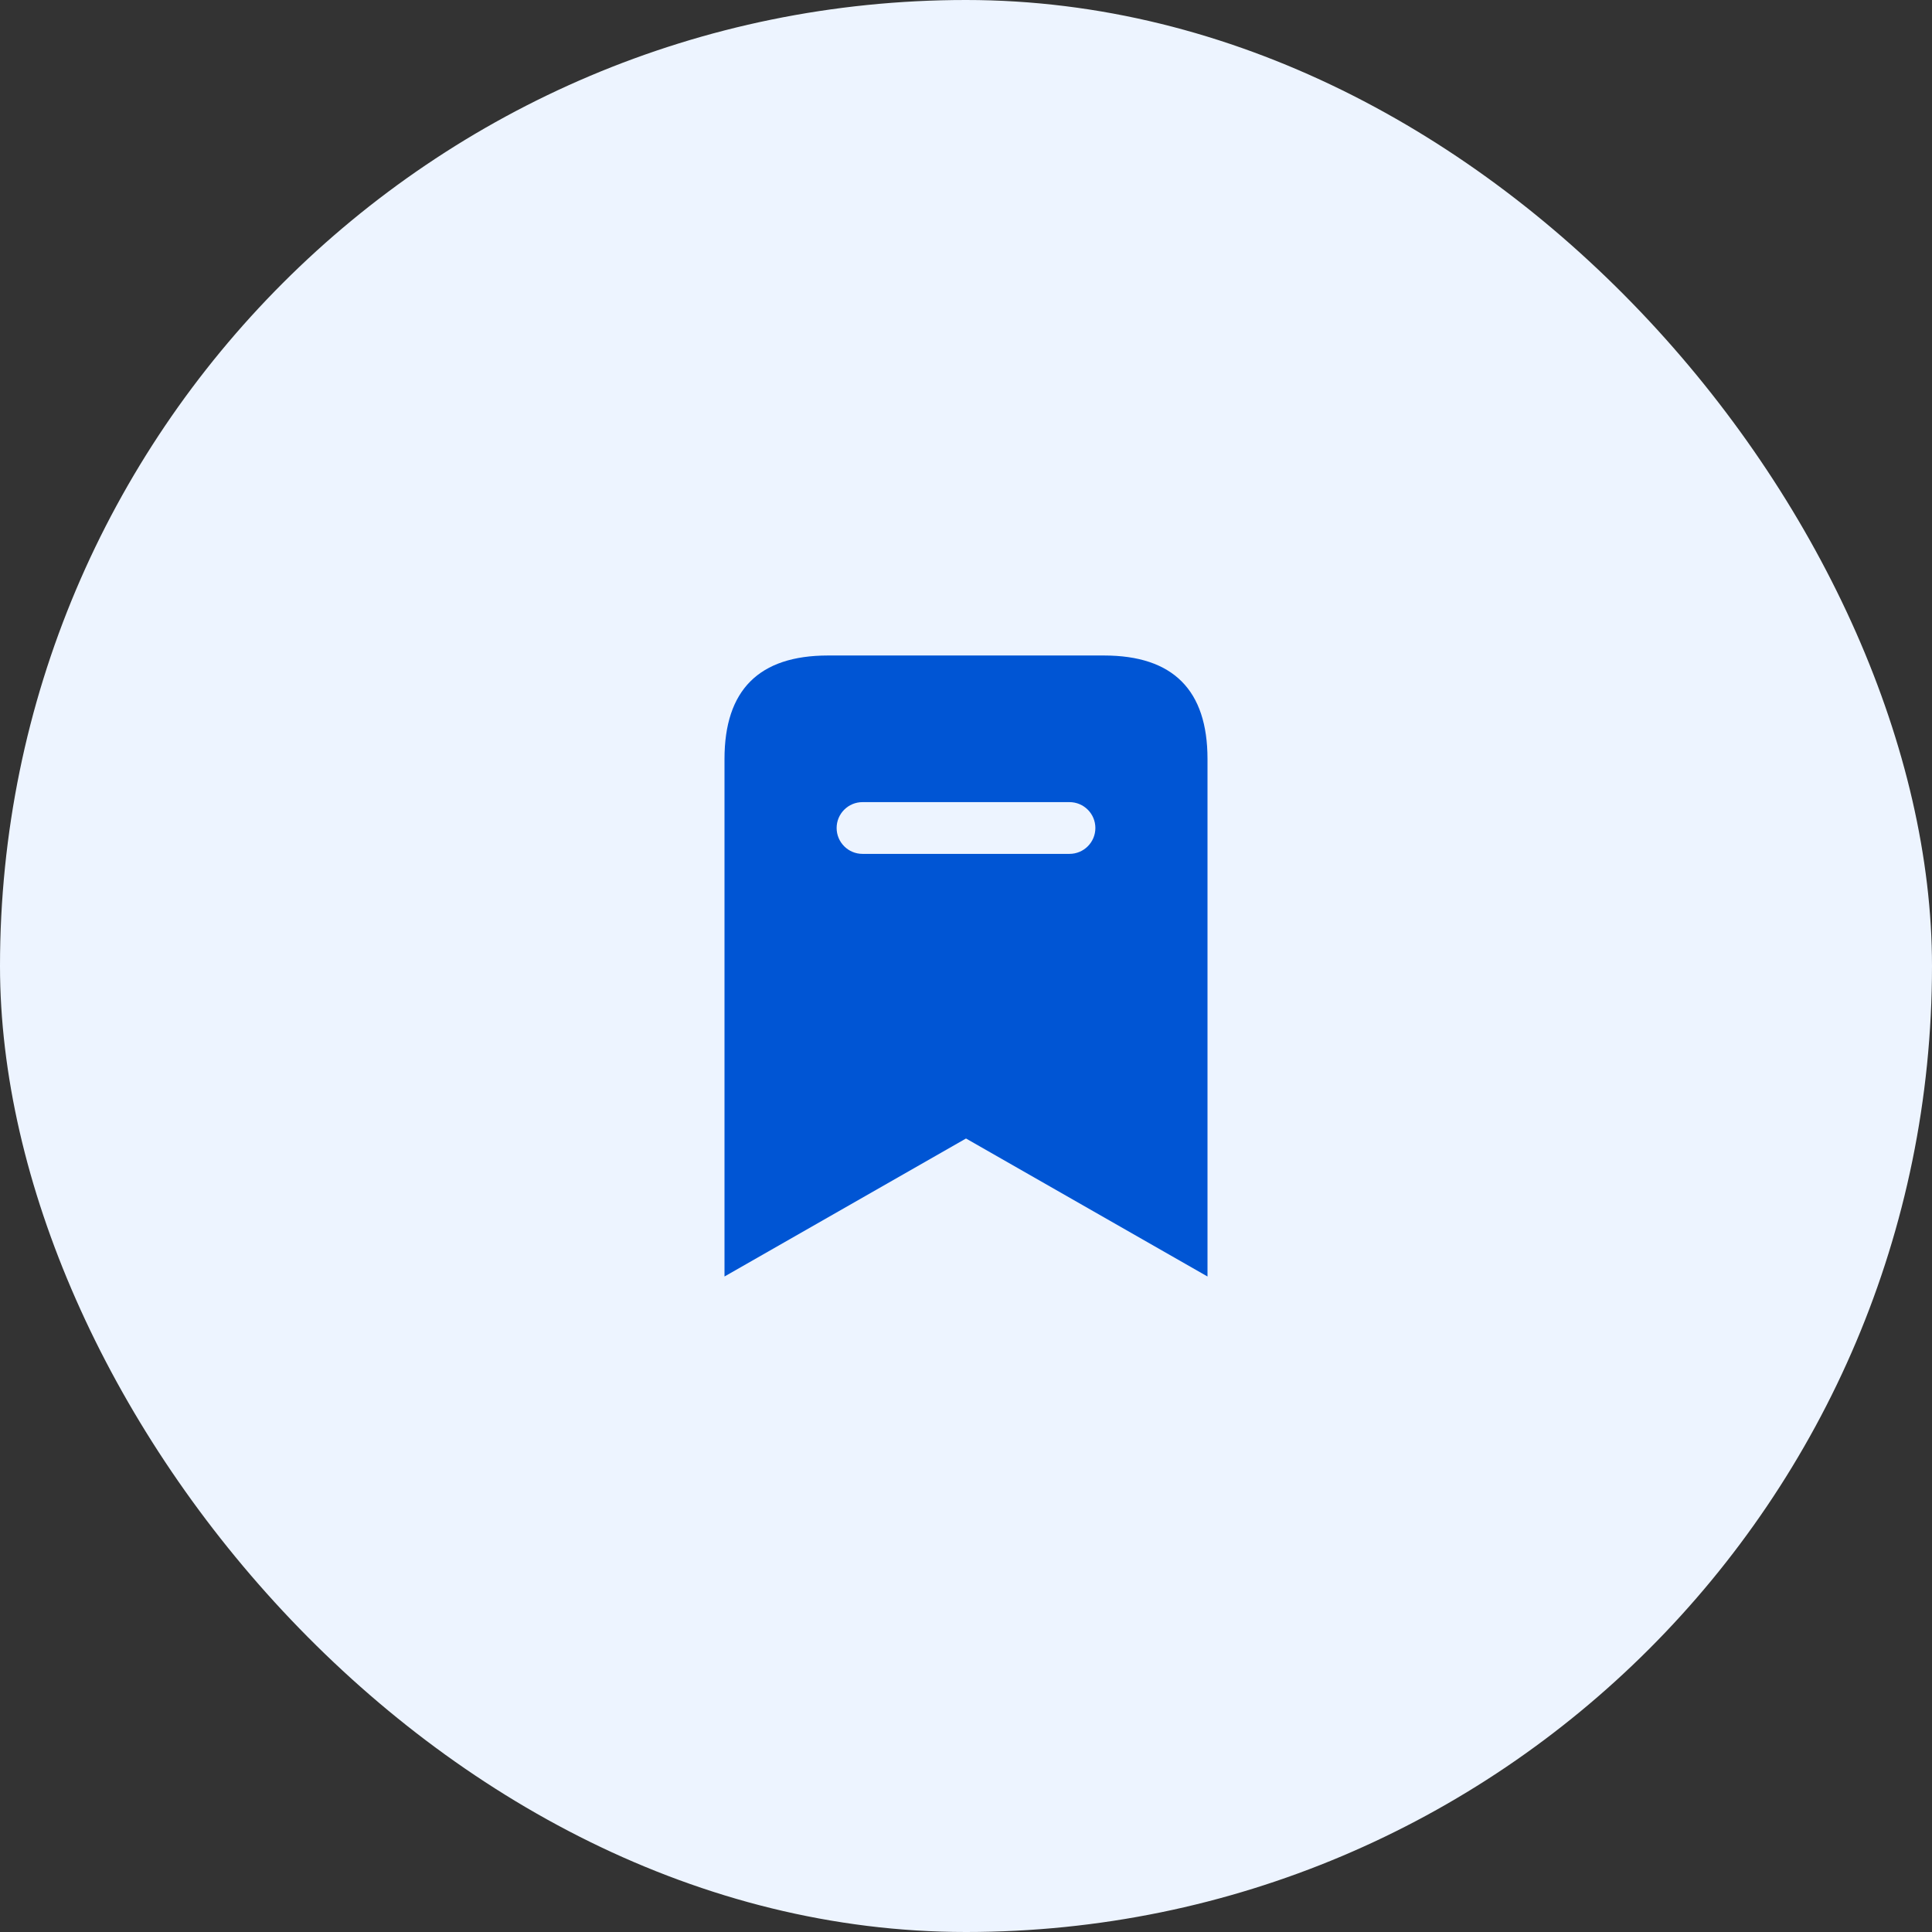 <?xml version="1.0" encoding="UTF-8"?>
<svg xmlns="http://www.w3.org/2000/svg" width="56" height="56" viewBox="0 0 56 56" fill="none">
  <rect x="0" y="0" width="56" height="56" fill="#333333" stroke="none"/>
  <rect width="56" height="56" rx="28" fill="#EDF4FF"></rect>
  <path d="M32 19H24C22 19 21 20 21 22V37L28 33L35 37V22C35 20 34 19 32 19ZM31 24.75H25C24.586 24.75 24.25 24.414 24.25 24C24.25 23.586 24.586 23.25 25 23.25H31C31.414 23.25 31.75 23.586 31.75 24C31.75 24.414 31.414 24.75 31 24.75Z" fill="#0055D4"></path>
</svg>
